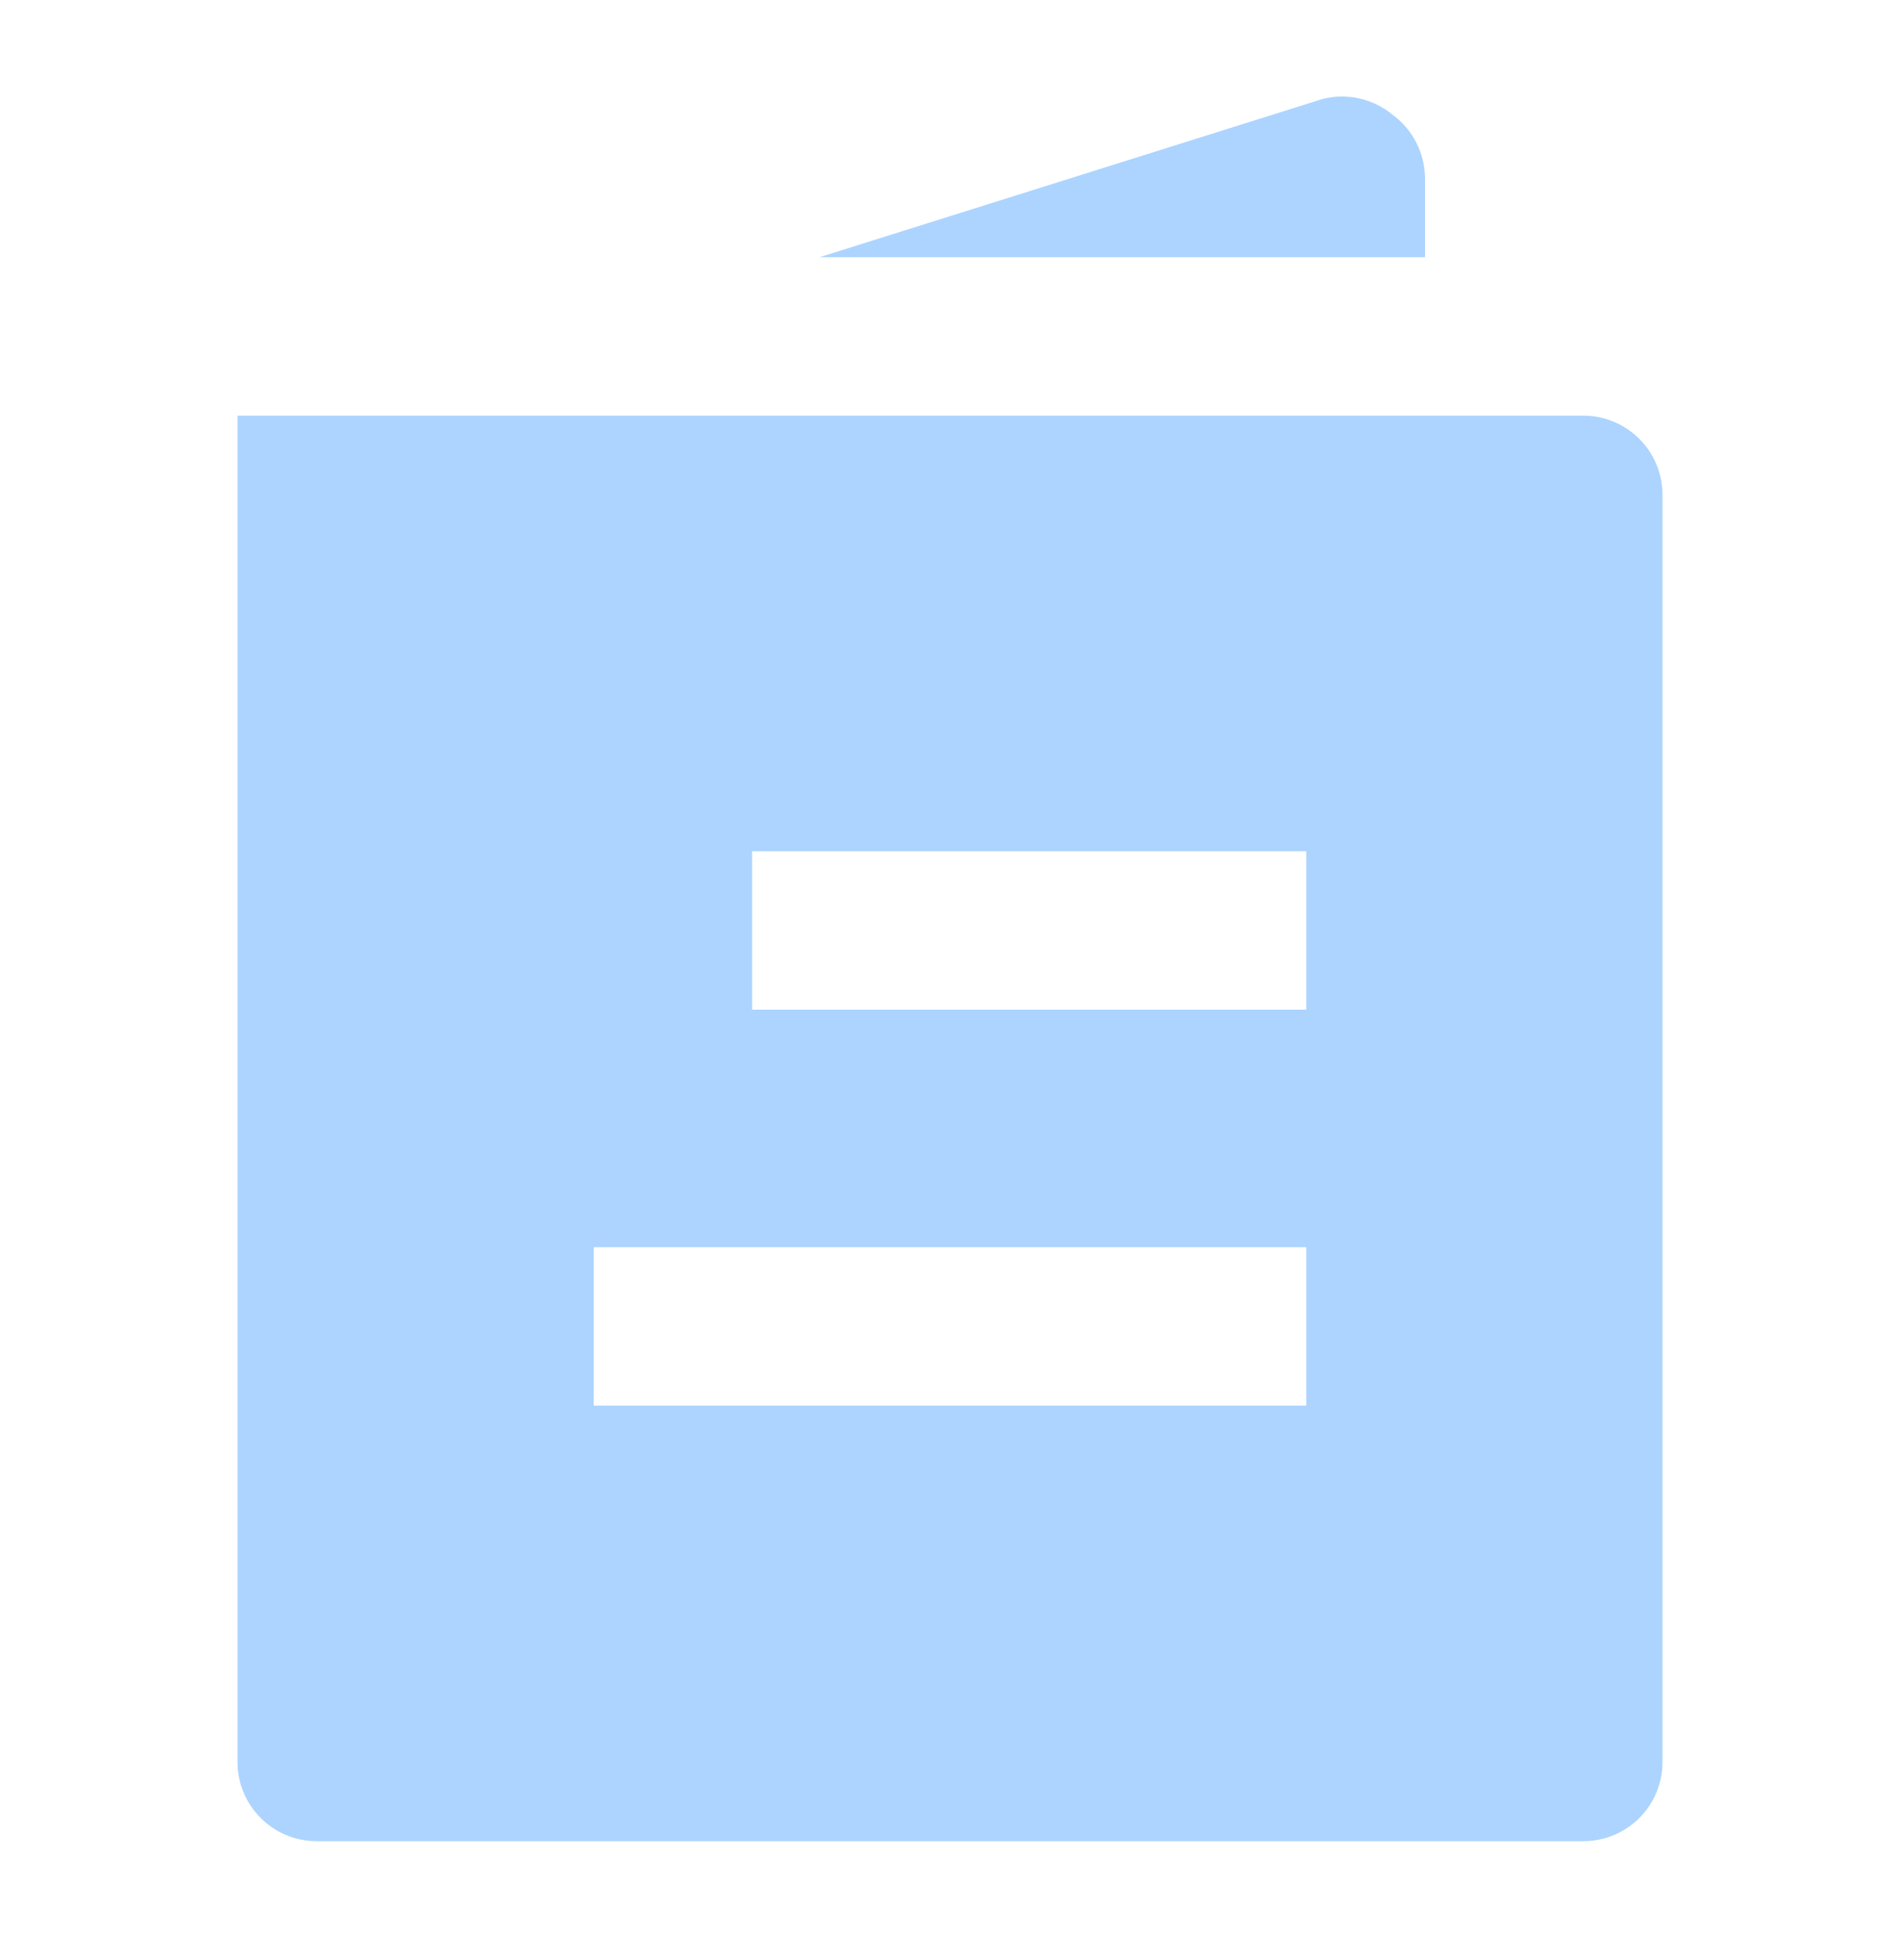 <svg width="32" height="33" viewBox="0 0 32 33" fill="none" xmlns="http://www.w3.org/2000/svg">
<path d="M24 2.998C23.998 2.79 23.948 2.585 23.853 2.4C23.758 2.215 23.621 2.054 23.453 1.931C23.292 1.798 23.102 1.705 22.898 1.658C22.694 1.612 22.483 1.614 22.28 1.665L13.8 4.331H24V2.998Z" fill="#ACD4FF"/>
<path d="M26.667 6.998H4V29.665C4 30.018 4.14 30.358 4.391 30.608C4.641 30.858 4.98 30.998 5.333 30.998H26.667C27.02 30.998 27.359 30.858 27.61 30.608C27.86 30.358 28 30.018 28 29.665V8.332C28 7.978 27.86 7.639 27.61 7.389C27.359 7.139 27.02 6.998 26.667 6.998ZM22 23.665H10V20.998H22V23.665ZM22 16.998H12.667V14.332H22V16.998Z" fill="#ACD4FF"/>
</svg>
